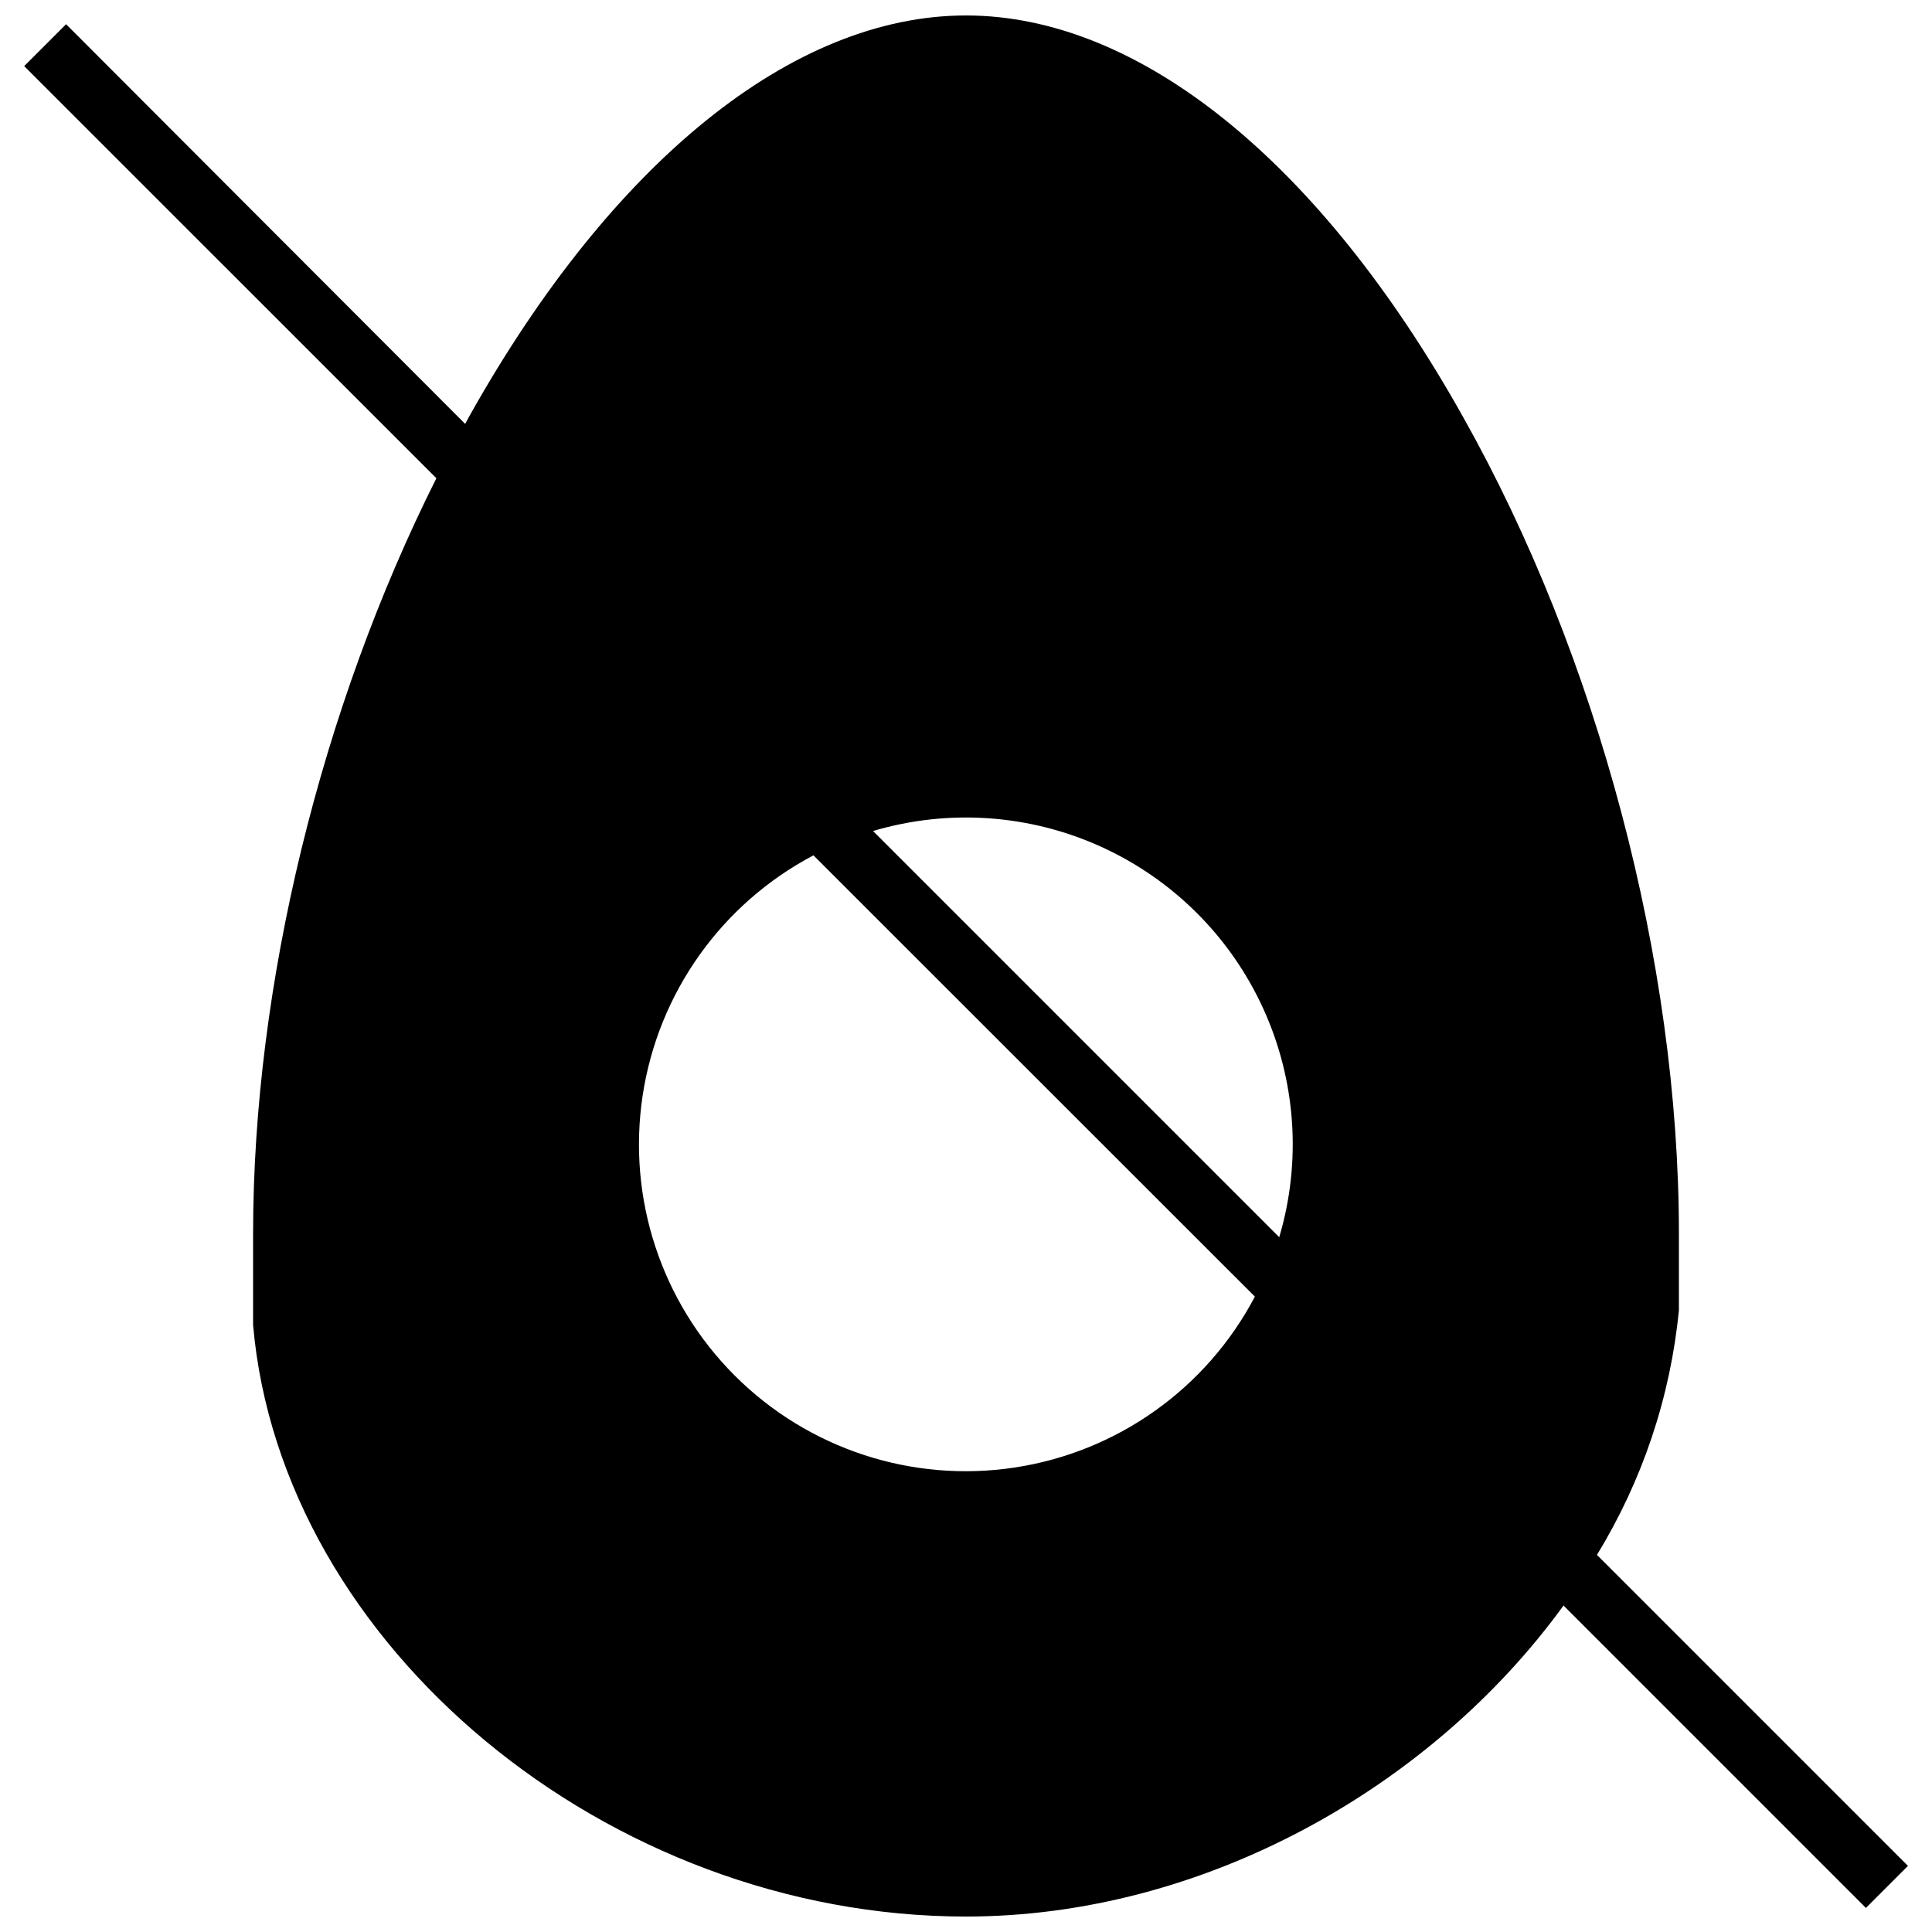 <?xml version="1.0" encoding="UTF-8"?>
<!-- Uploaded to: ICON Repo, www.svgrepo.com, Generator: ICON Repo Mixer Tools -->
<svg width="800px" height="800px" version="1.1" viewBox="144 144 512 512" xmlns="http://www.w3.org/2000/svg">
 <defs>
  <clipPath id="a">
   <path d="m150 148.09h500v503.81h-500z"/>
  </clipPath>
 </defs>
 <g clip-path="url(#a)">
  <path d="m211.07 470.85v23.617 0.668c7.398 84.977 93.914 156.77 188.93 156.77 62.738 0 123.24-34.047 158.35-82.422l80.137 80.137 11.141-11.141-82.422-82.422-0.004 0.008c12.062-19.699 19.492-41.879 21.727-64.867v-0.668-19.68c0-71.793-21.41-152.76-57.27-216.48-37.863-67.582-85.844-106.27-131.66-106.27-45.816 0-93.797 38.691-131.66 106.27l-1.062 1.969-105.76-105.92-11.102 11.102 109.23 109.22c-30.582 60.969-48.57 134.38-48.57 200.11zm271.94 1.023-107.65-107.65c20.023-5.941 41.523-4.445 60.531 4.215 19.008 8.656 34.246 23.895 42.906 42.906 8.66 19.008 10.156 40.504 4.211 60.531zm-6.453 15.742c-12.812 24.352-36.438 41.164-63.641 45.293-27.203 4.129-54.754-4.918-74.211-24.371-19.461-19.453-28.516-47-24.398-74.203 4.121-27.207 20.926-50.836 45.27-63.656z"/>
 </g>
</svg>
